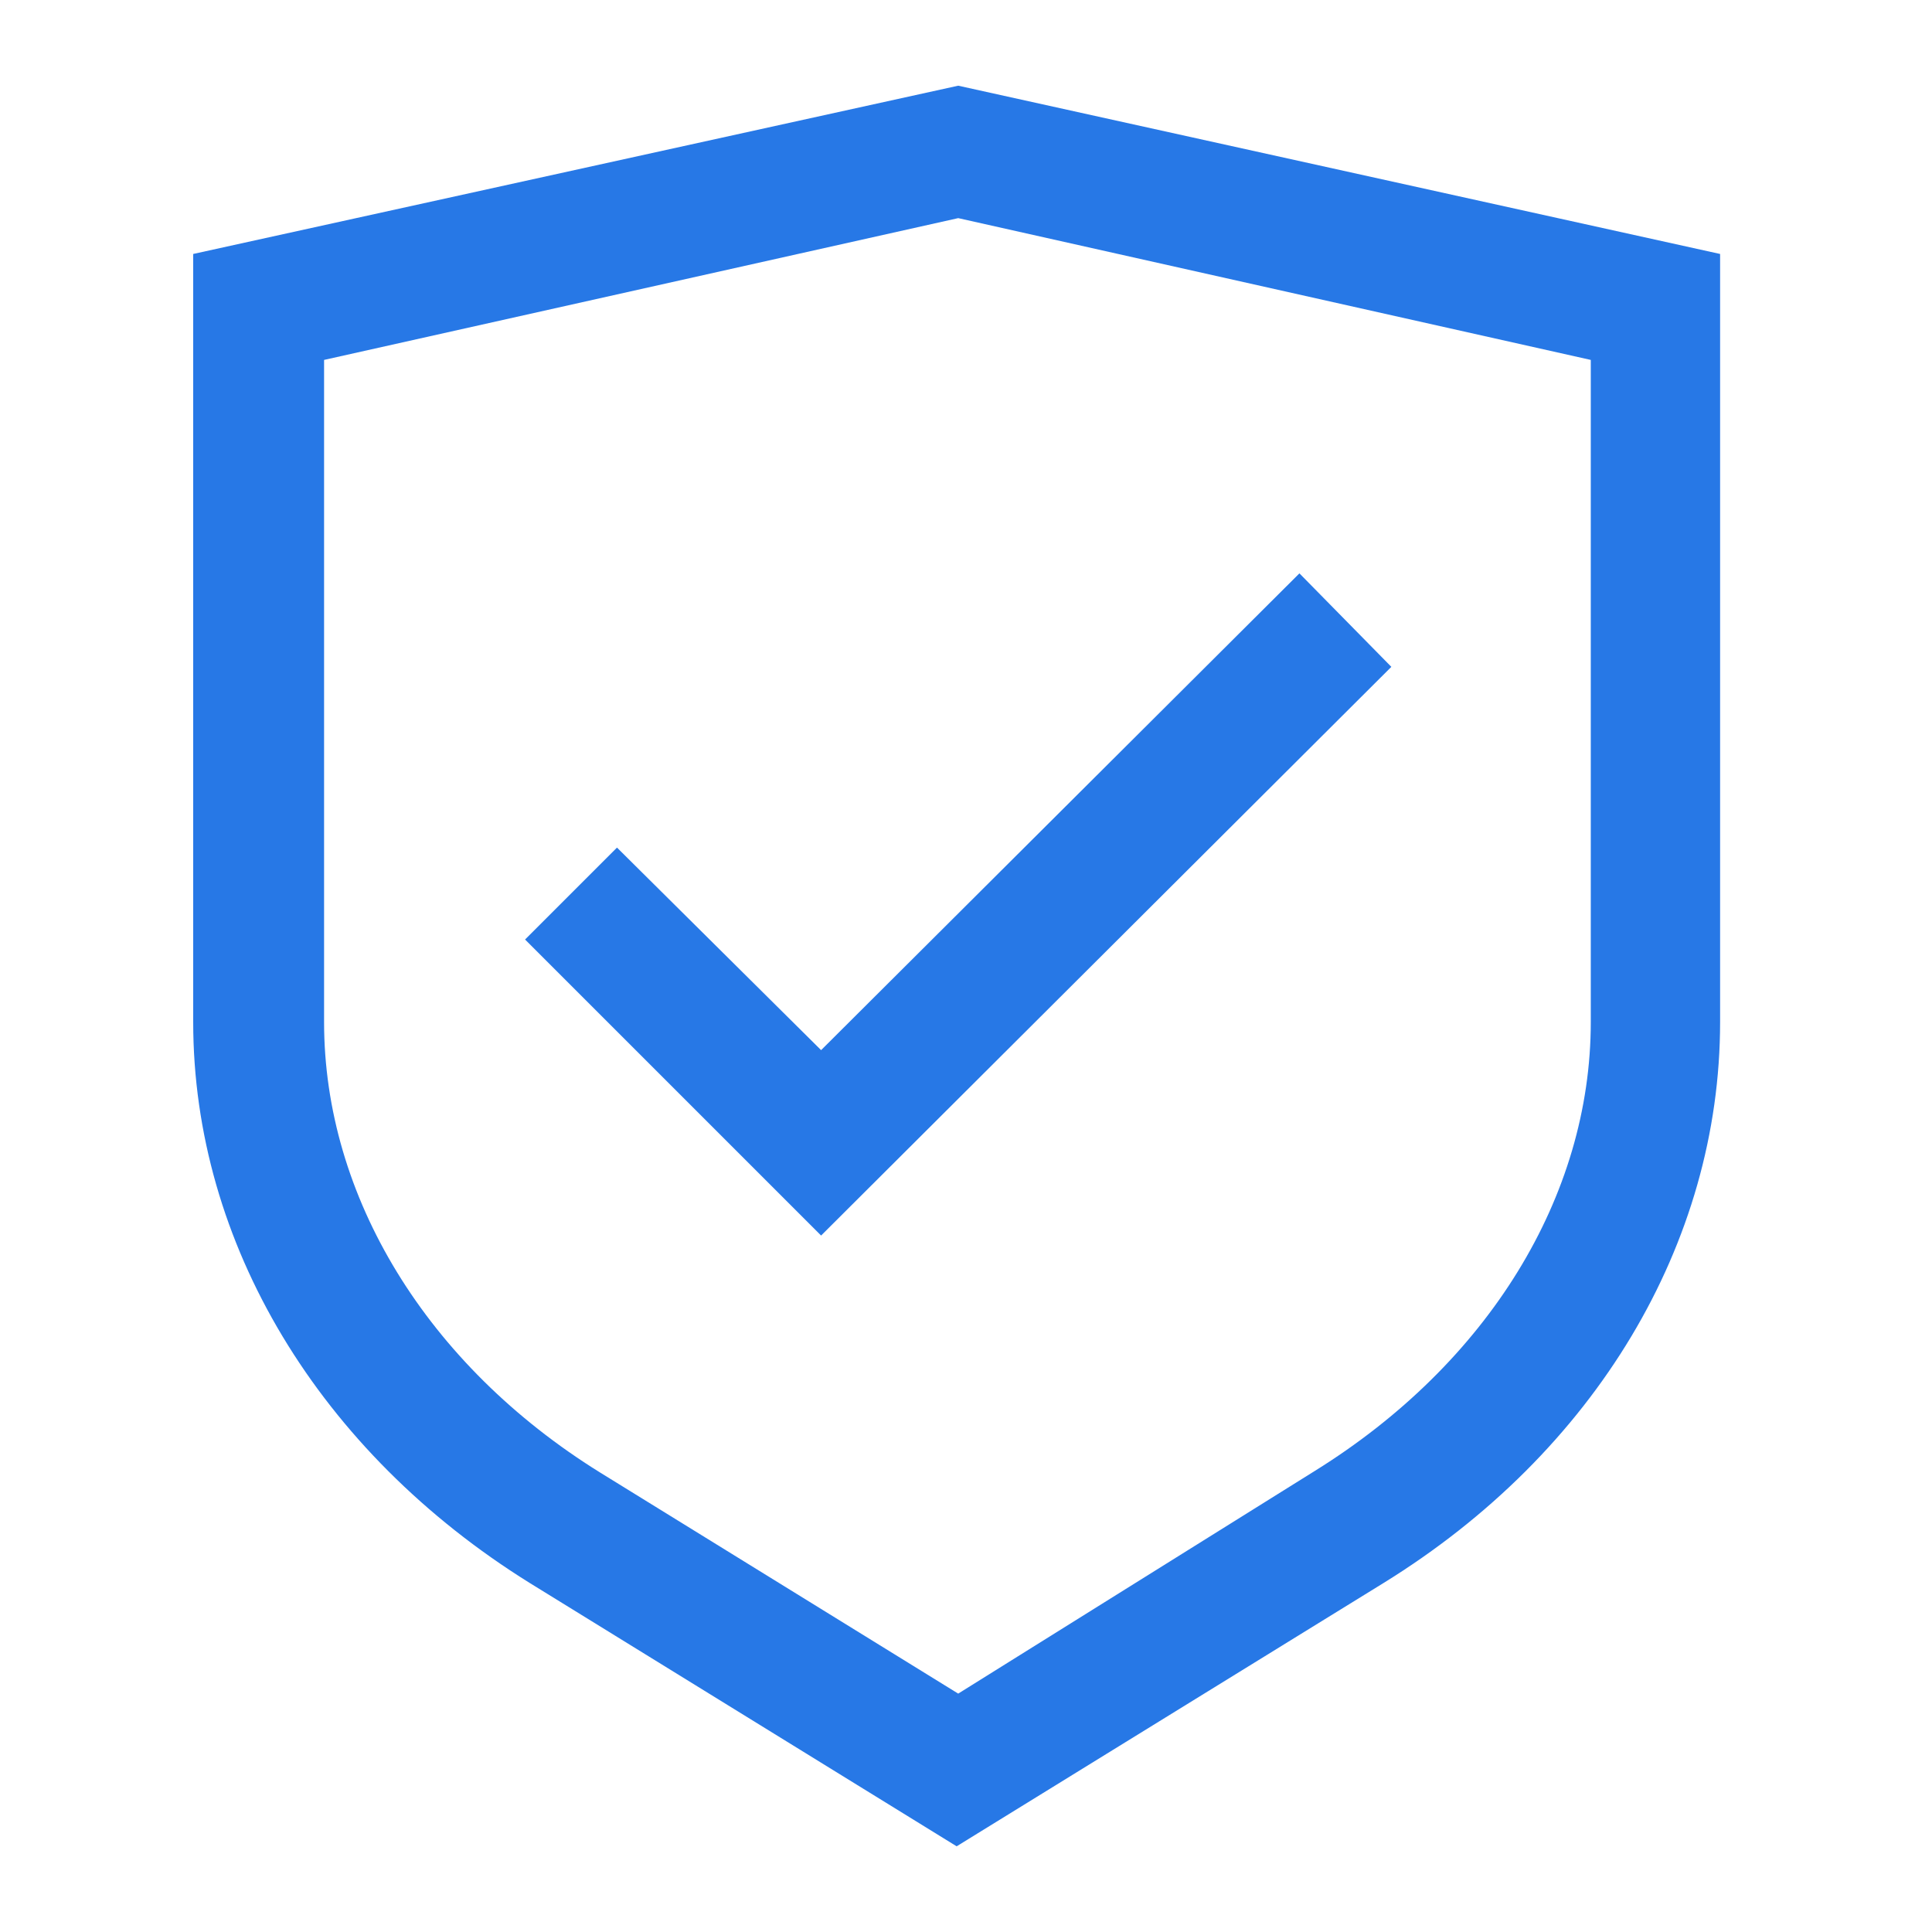 <?xml version="1.0" encoding="utf-8"?>
<!-- Generator: Adobe Illustrator 25.0.1, SVG Export Plug-In . SVG Version: 6.00 Build 0)  -->
<svg version="1.1" id="Layer_1" xmlns="http://www.w3.org/2000/svg" xmlns:xlink="http://www.w3.org/1999/xlink" x="0px" y="0px"
	 viewBox="0 0 124 124" style="enable-background:new 0 0 124 124;" xml:space="preserve">
<style type="text/css">
	.st0{fill:#2778E6;}
	.st1{fill-rule:evenodd;clip-rule:evenodd;fill:#2778E6;}
</style>
<g>
	<path class="st0" d="M61.5,5.5L12.4,16.3v49.3c0,14.2,8.1,27.6,21.6,36l27.4,16.9l27.4-16.9c13.6-8.4,21.6-21.8,21.6-36V16.3
		L61.5,5.5z M61.5,108.7l-23-14.2c-11.1-6.9-17.7-17.7-17.7-28.9V23.1L61.5,14l40.6,9.1v42.5c0,11.2-6.6,21.9-17.7,28.8L61.5,108.7z
		"/>
	<polygon class="st0" points="52.7,67.4 39.6,54.4 33.7,60.3 52.7,79.3 89.3,42.8 83.4,36.8 	"/>
</g>
</svg>
